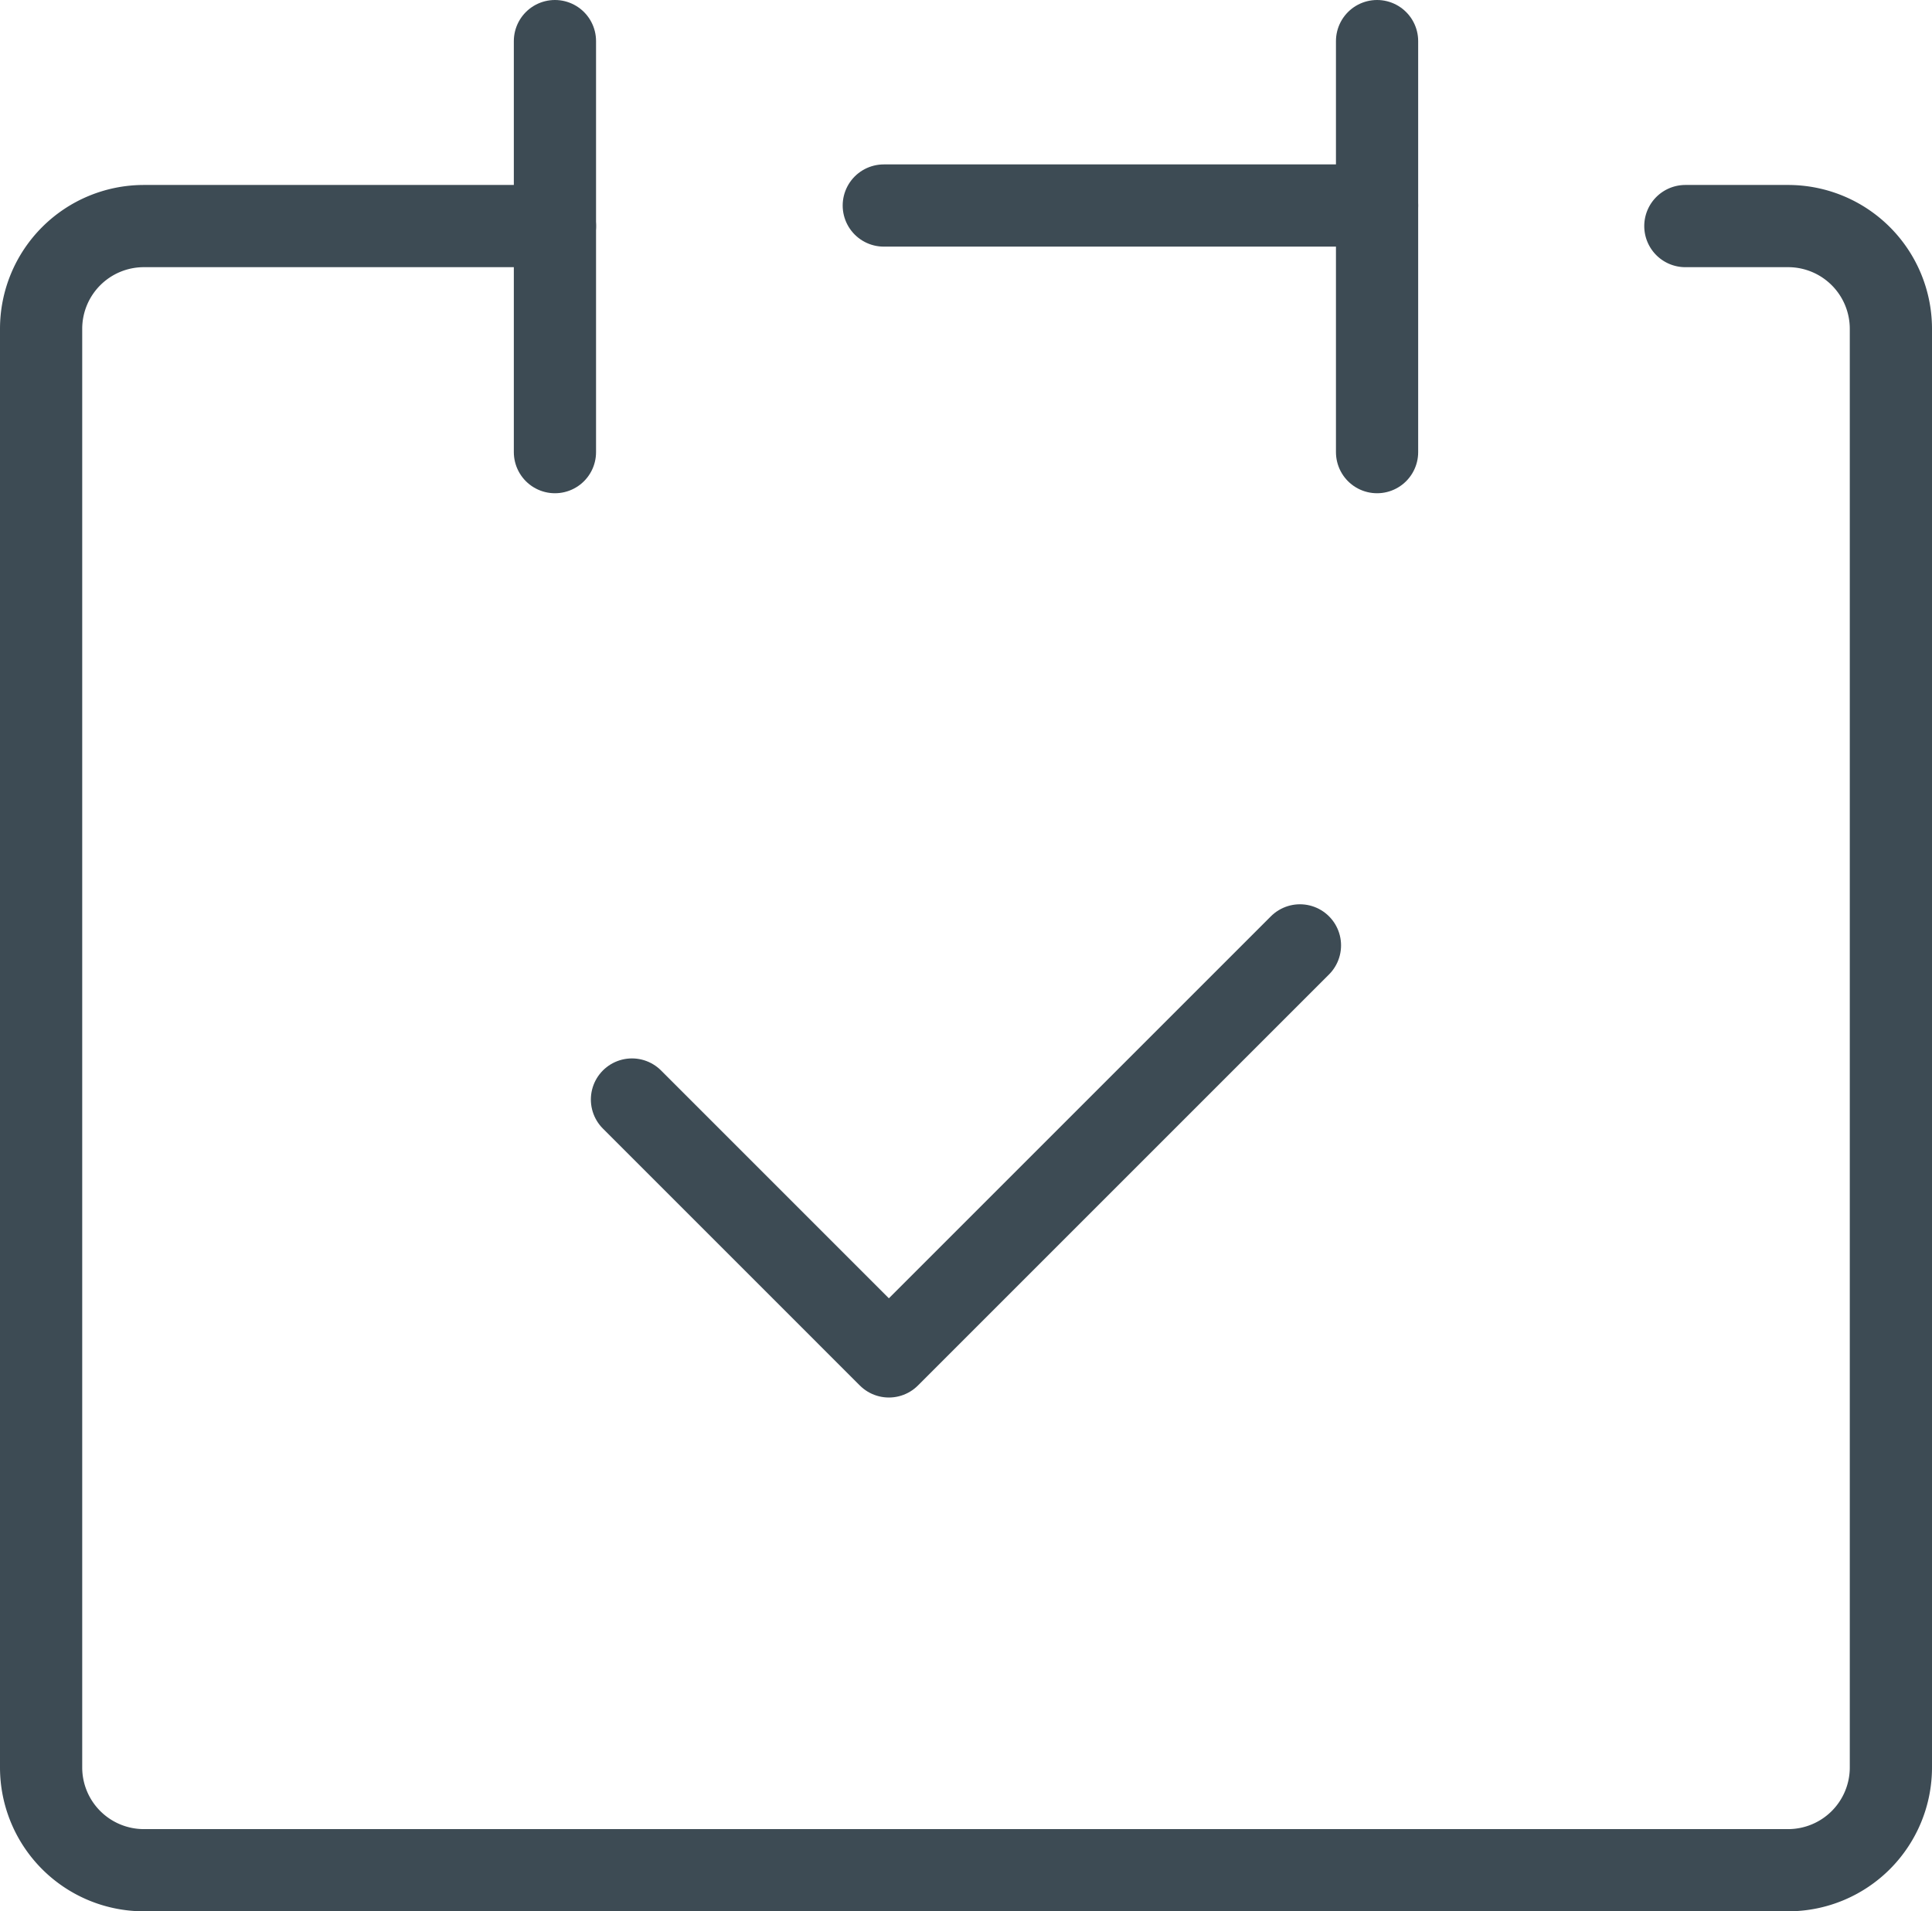 <svg xmlns="http://www.w3.org/2000/svg" width="23.5" height="23.25" viewBox="0 0 23.5 23.25">
  <g id="icon_data" transform="translate(0.5 0.25)">
    <path id="パス_14428" data-name="パス 14428" d="M12.25,10h-5A1.25,1.25,0,0,0,6,11.25v17.5A1.25,1.25,0,0,0,7.25,30h20a1.25,1.25,0,0,0,1.25-1.25V11.25A1.25,1.25,0,0,0,27.25,10H26" transform="translate(-6 -7.5)" fill="none" stroke="#3d4b54" stroke-linecap="round" stroke-linejoin="round" stroke-width="1"/>
    <line id="線_38" data-name="線 38" y2="5" transform="translate(6.25 0.25)" fill="none" stroke="#3d4b54" stroke-linecap="round" stroke-linejoin="round" stroke-width="1"/>
    <line id="線_39" data-name="線 39" y2="5" transform="translate(16.25 0.25)" fill="none" stroke="#3d4b54" stroke-linecap="round" stroke-linejoin="round" stroke-width="1"/>
    <line id="線_40" data-name="線 40" x2="6" transform="translate(10.25 2.25)" fill="none" stroke="#3d4b54" stroke-linecap="round" stroke-linejoin="round" stroke-width="1"/>
    <path id="パス_14429" data-name="パス 14429" d="M17.5,25.875,20.625,29l5-5" transform="translate(-10.313 -12.75)" fill="none" stroke="#3d4b54" stroke-linecap="round" stroke-linejoin="round" stroke-width="1"/>
  </g>
</svg>
